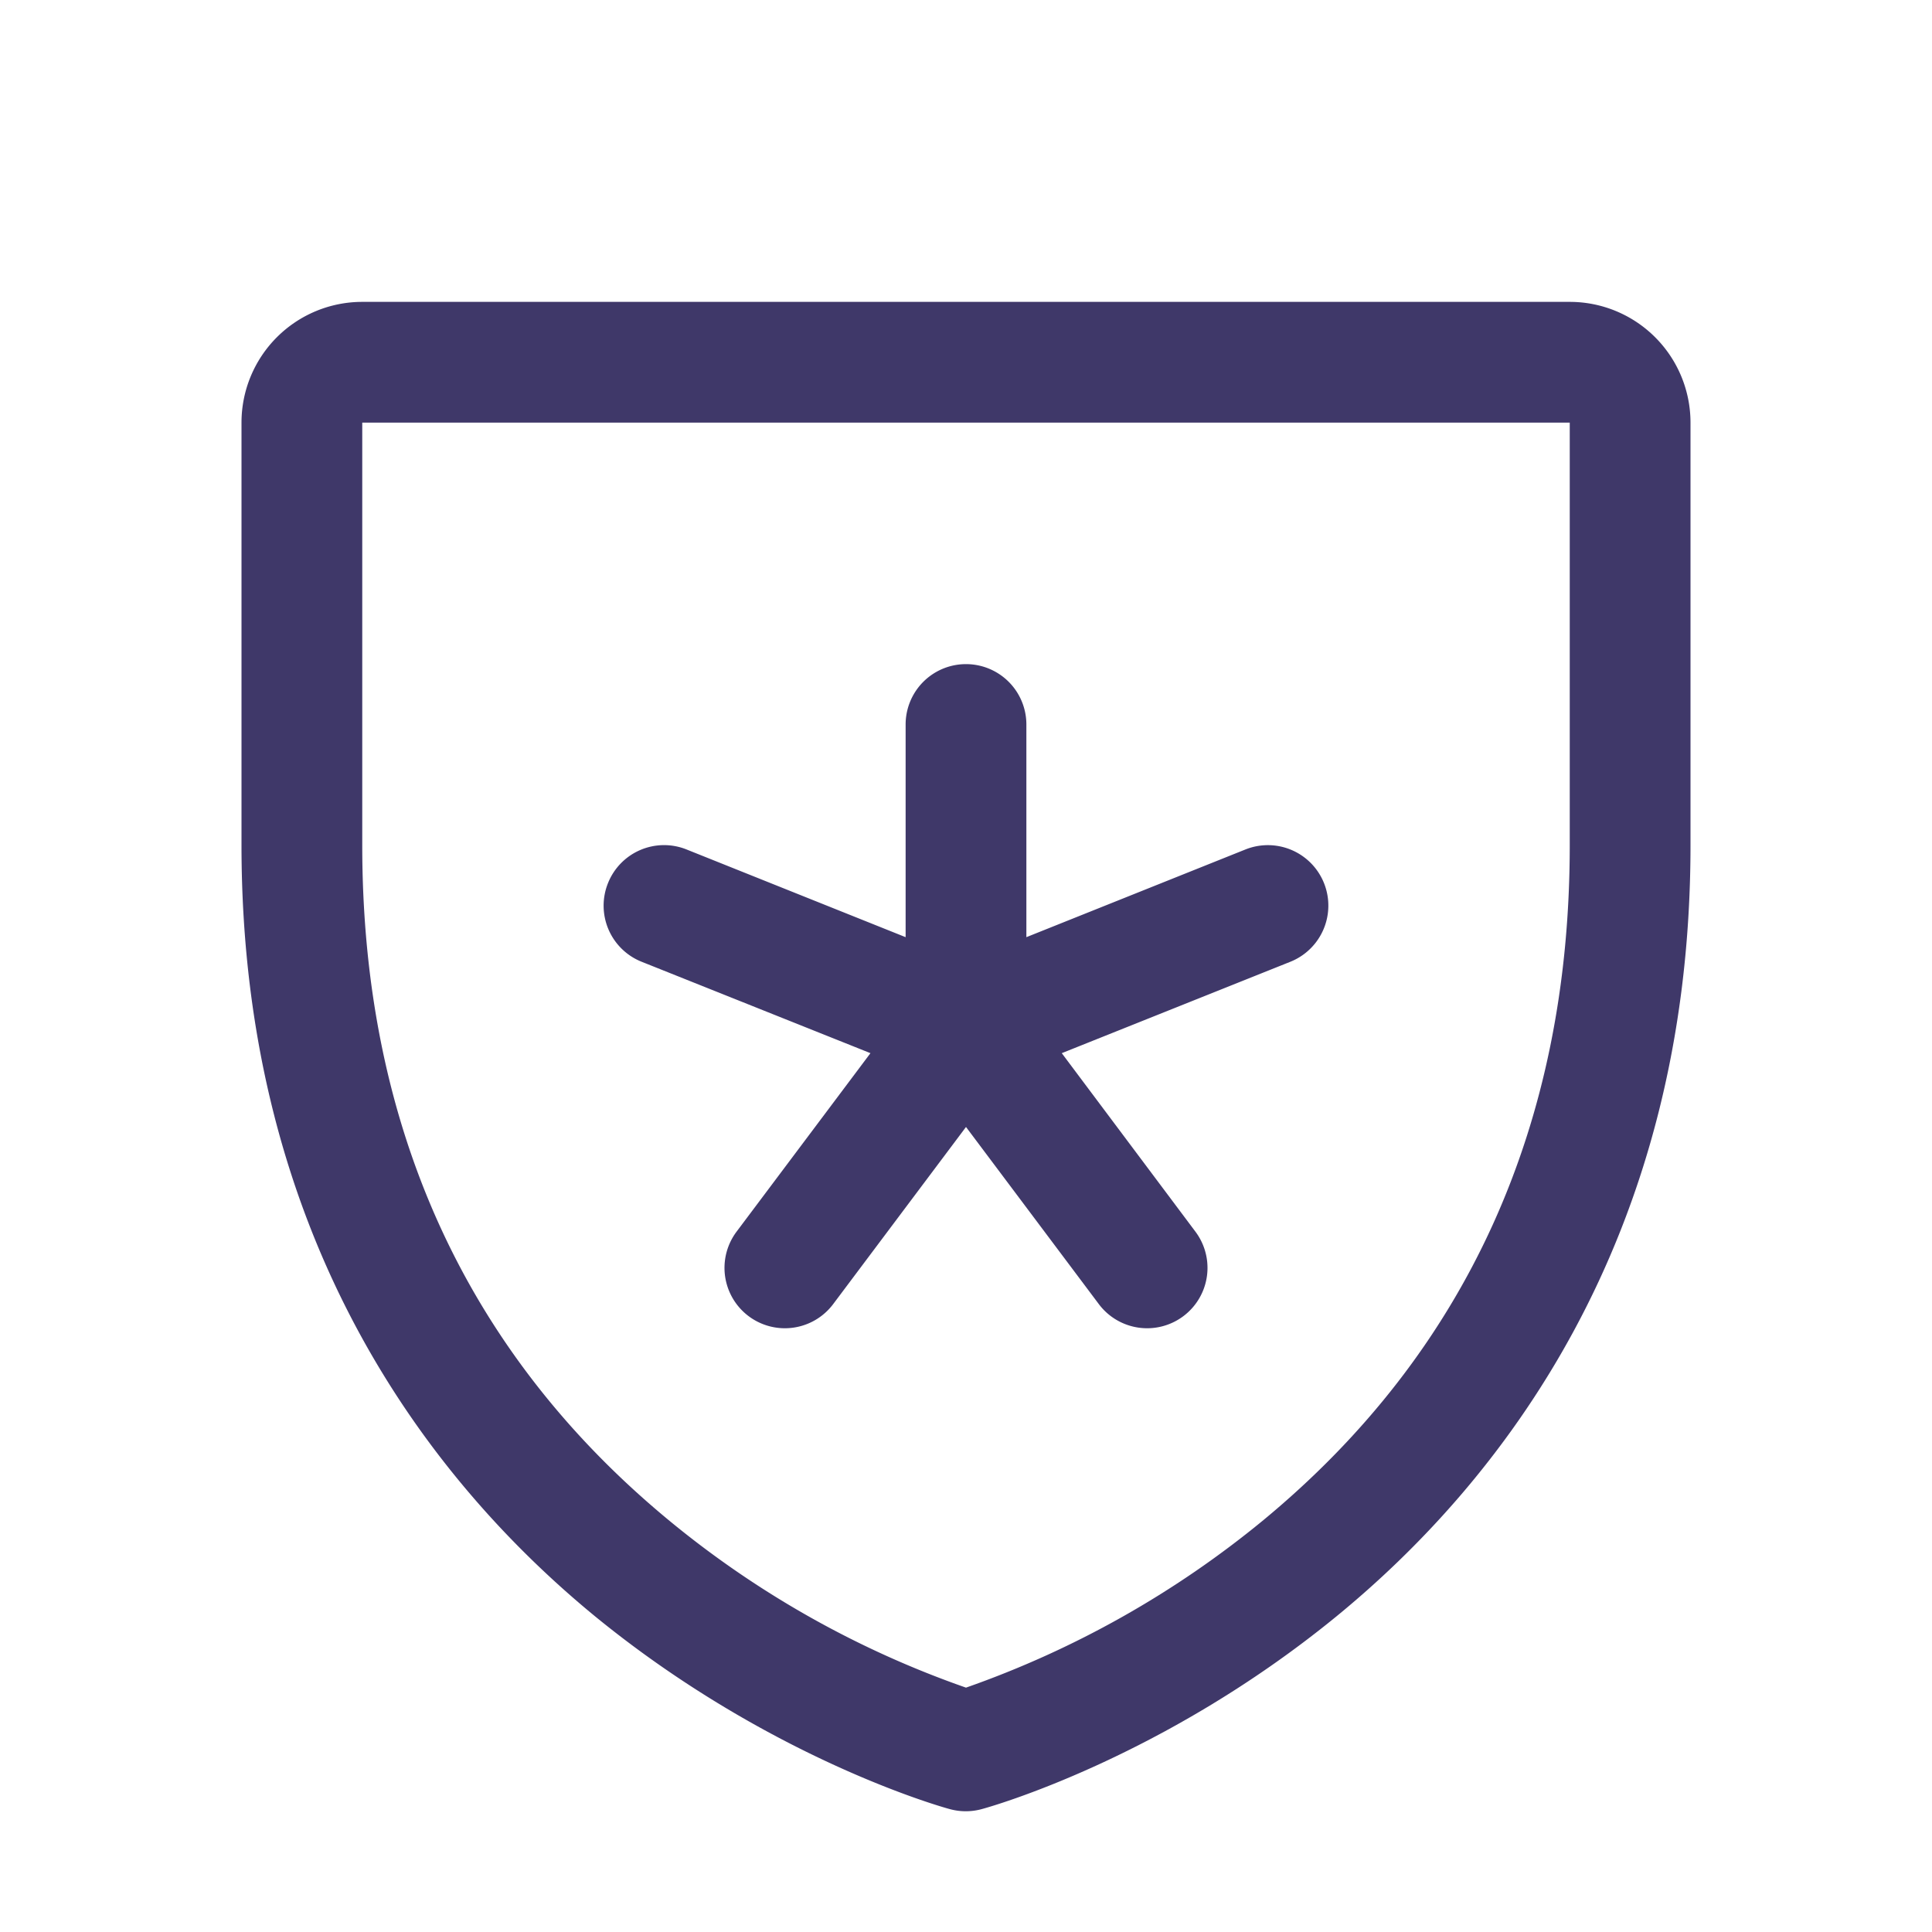 <svg xmlns="http://www.w3.org/2000/svg" width="16" height="16" fill="#3f3869" viewBox="0 0 256 256"><path d="M80.57,117A8,8,0,0,1,91,112.57l29,11.61V96a8,8,0,0,1,16,0v28.18l29-11.61A8,8,0,1,1,171,127.43l-30.31,12.12L158.4,163.2a8,8,0,1,1-12.8,9.6L128,149.33,110.4,172.8a8,8,0,1,1-12.8-9.6l17.74-23.65L85,127.43A8,8,0,0,1,80.57,117ZM224,56v56c0,52.72-25.52,84.67-46.93,102.19-23.06,18.86-46,25.27-47,25.53a8,8,0,0,1-4.2,0c-1-.26-23.91-6.67-47-25.53C57.52,196.67,32,164.72,32,112V56A16,16,0,0,1,48,40H208A16,16,0,0,1,224,56Zm-16,0L48,56l0,56c0,37.3,13.82,67.51,41.07,89.81A128.25,128.25,0,0,0,128,223.62a129.3,129.3,0,0,0,39.41-22.2C194.34,179.16,208,149.07,208,112Z"></path></svg>